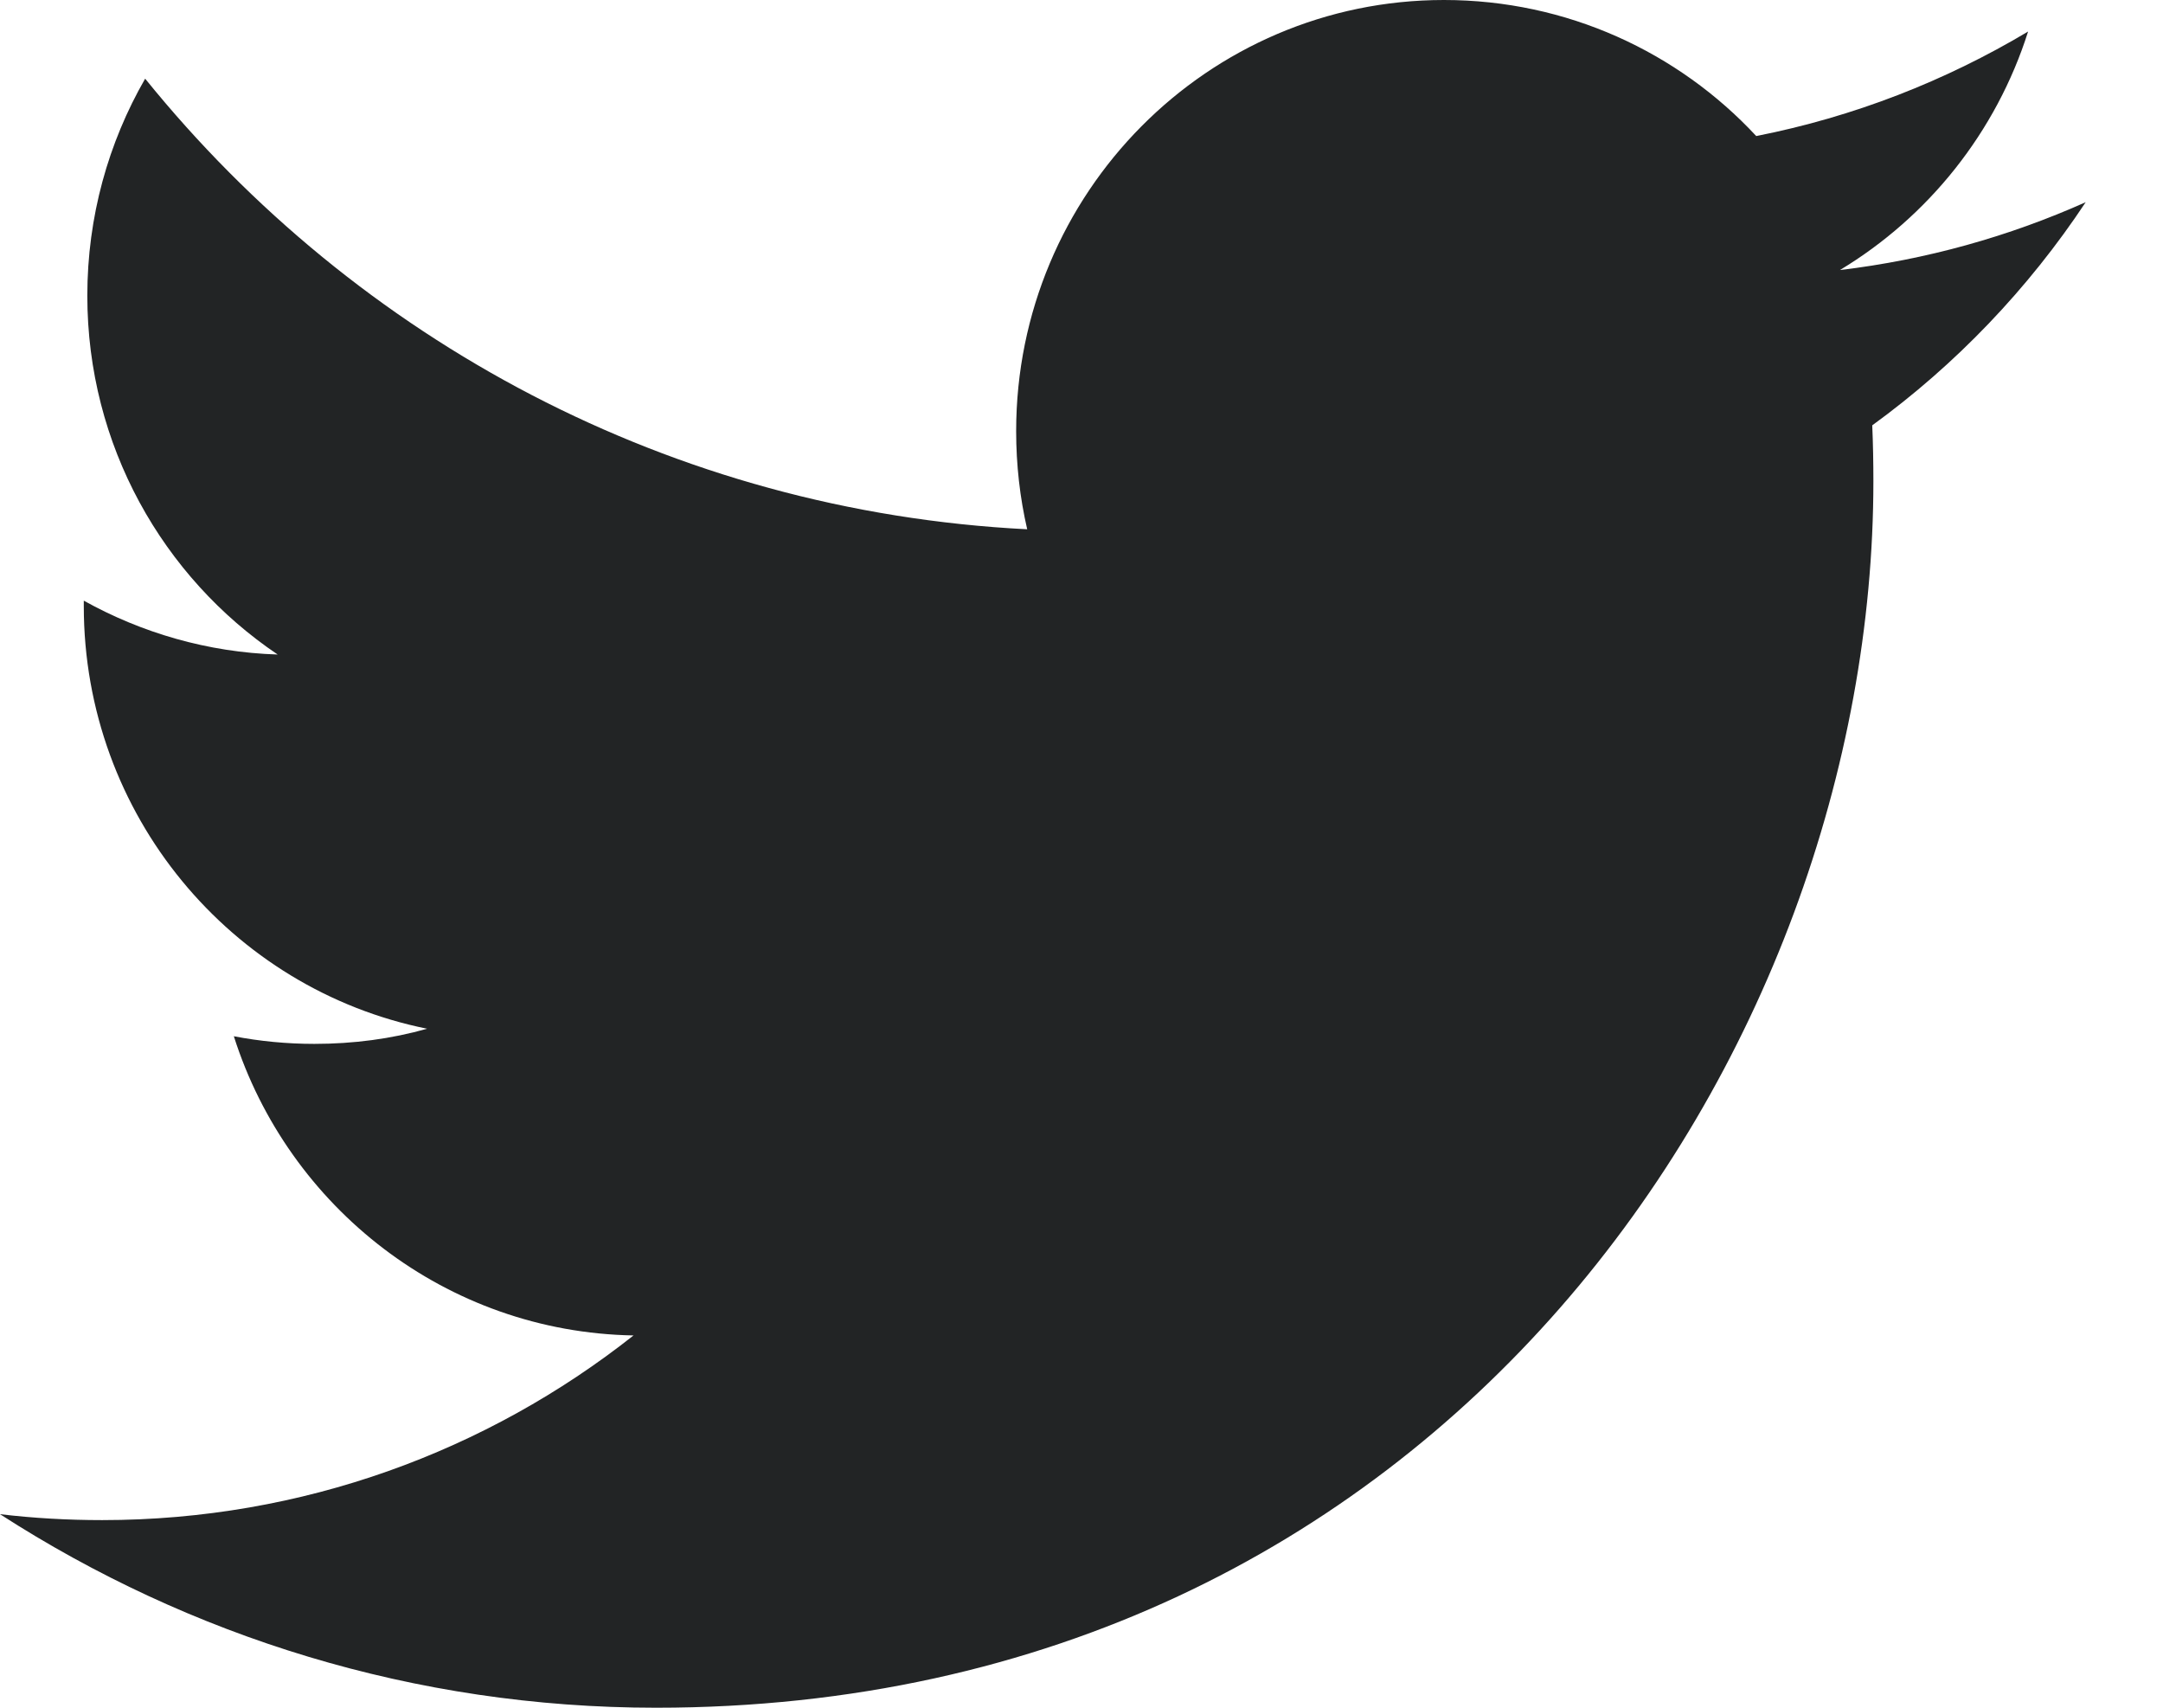 <svg width="19" height="15" viewBox="0 0 19 15" fill="none" xmlns="http://www.w3.org/2000/svg">
<path id="Twitter" fill-rule="evenodd" clip-rule="evenodd" d="M18.321 1.776C17.647 2.077 16.923 2.281 16.162 2.372C16.939 1.904 17.535 1.161 17.815 0.277C17.088 0.711 16.285 1.026 15.427 1.195C14.743 0.459 13.765 0 12.684 0C10.609 0 8.926 1.696 8.926 3.787C8.926 4.083 8.959 4.372 9.023 4.649C5.899 4.491 3.13 2.985 1.275 0.691C0.952 1.252 0.767 1.904 0.767 2.597C0.767 3.91 1.43 5.069 2.439 5.749C1.824 5.73 1.243 5.558 0.736 5.276V5.323C0.736 7.158 2.031 8.689 3.752 9.036C3.437 9.125 3.105 9.169 2.761 9.169C2.52 9.169 2.283 9.146 2.054 9.102C2.532 10.606 3.92 11.701 5.565 11.73C4.279 12.746 2.657 13.352 0.897 13.352C0.594 13.352 0.294 13.335 0 13.3C1.664 14.373 3.64 15 5.762 15C12.676 15 16.456 9.231 16.456 4.226C16.456 4.062 16.453 3.897 16.446 3.736C17.181 3.202 17.818 2.535 18.321 1.776Z" fill="#222425"/>
</svg>

